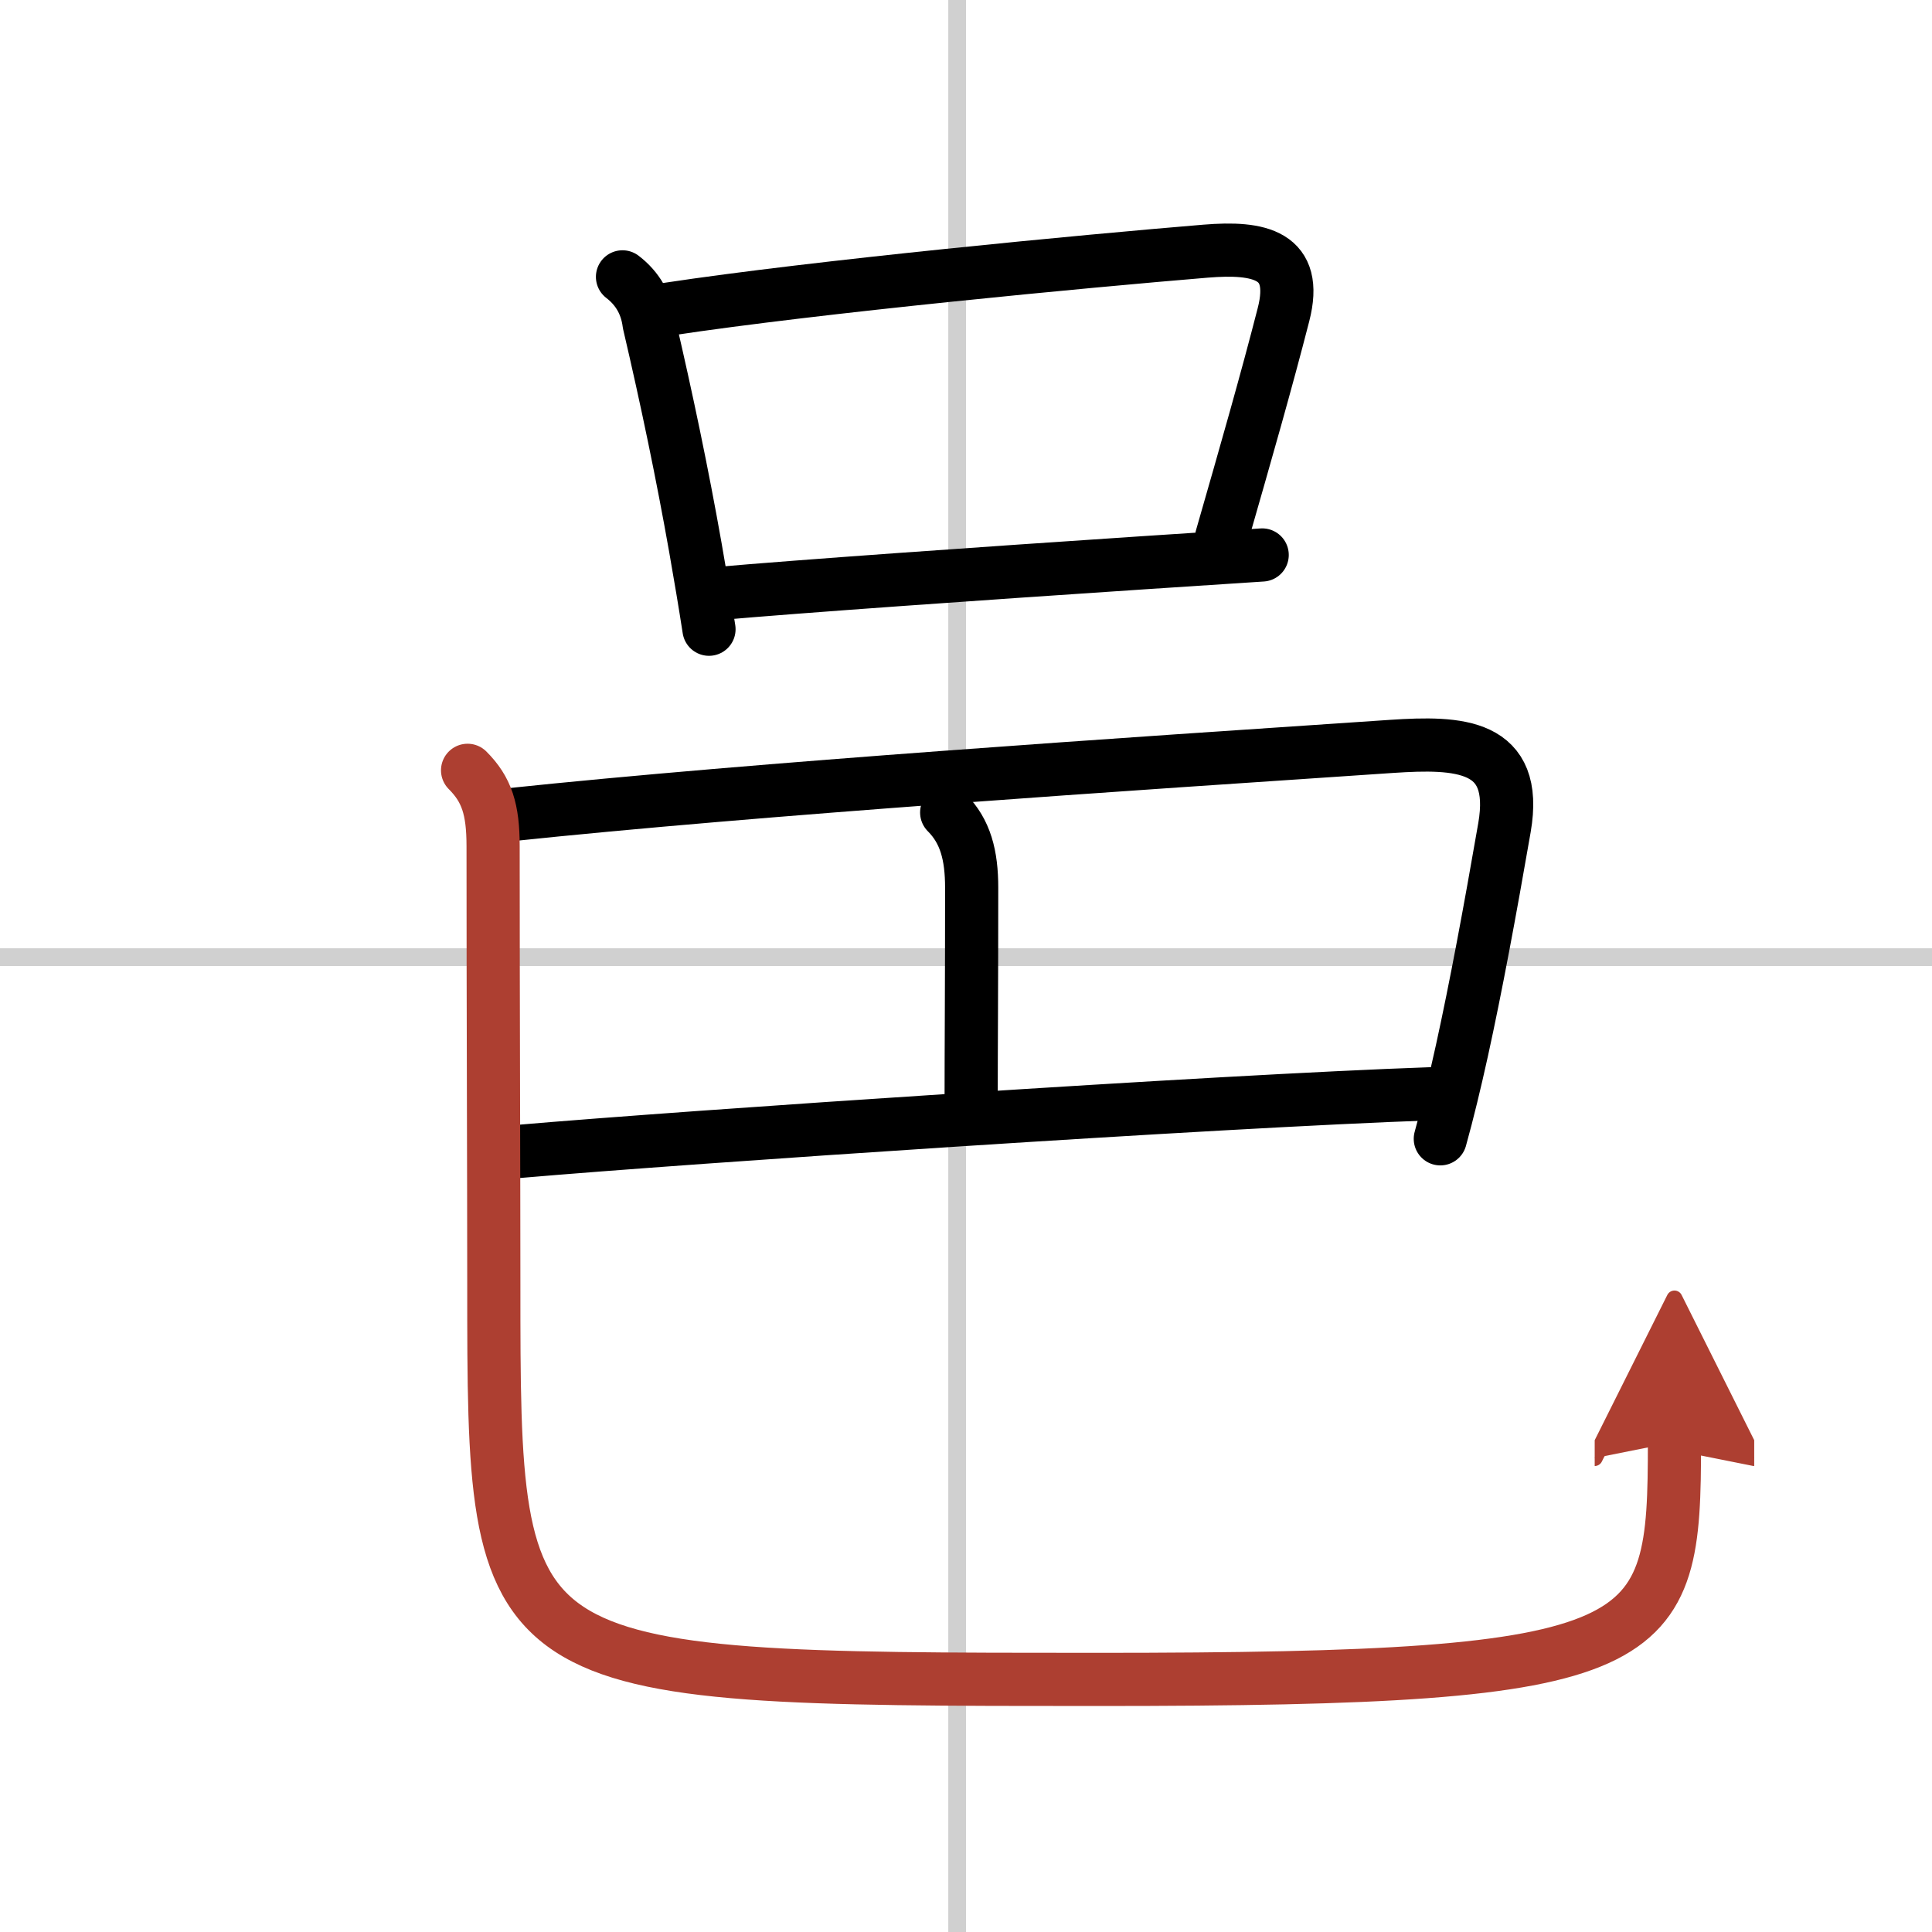 <svg width="400" height="400" viewBox="0 0 109 109" xmlns="http://www.w3.org/2000/svg"><defs><marker id="a" markerWidth="4" orient="auto" refX="1" refY="5" viewBox="0 0 10 10"><polyline points="0 0 10 5 0 10 1 5" fill="#ad3f31" stroke="#ad3f31"/></marker></defs><g fill="none" stroke="#000" stroke-linecap="round" stroke-linejoin="round" stroke-width="3"><rect width="100%" height="100%" fill="#fff" stroke="#fff"/><line x1="54" x2="54" y2="109" stroke="#d0d0d0" stroke-width="1"/><line x2="109" y1="54" y2="54" stroke="#d0d0d0" stroke-width="1"/><path d="m35.12 15.62c0.86 0.66 1.36 1.54 1.5 2.63 0.99 4.23 1.89 8.55 2.61 12.63 0.28 1.59 0.54 3.13 0.77 4.62"/><path d="m37.63 17.45c8.52-1.29 23.62-2.72 30.39-3.28 3.03-0.25 5.27 0.19 4.39 3.59-0.97 3.78-2.1 7.72-3.49 12.56"/><path d="m40.45 33.49c4.65-0.41 14.72-1.12 24.05-1.74 2.32-0.15 4.58-0.3 6.71-0.44"/><path d="m28.62 45.98c14.33-1.51 35.02-2.87 49.89-3.87 3.78-0.25 7.19-0.16 6.37 4.58-0.83 4.78-1.61 8.98-2.4 12.58-0.4 1.81-0.8 3.47-1.22 4.98"/><path d="m53.41 45.84c1.06 1.06 1.41 2.41 1.41 4.25 0 5.66-0.03 8.94-0.03 12.37"/><path d="m29.28 64.96c9.6-0.83 39.35-2.83 51.42-3.25"/><path d="m26.38 43.46c1.08 1.08 1.44 2.19 1.44 4.28 0 9.14 0.04 18.44 0.04 24.72 0 22.17 0.01 22.29 34.04 22.29 31.85 0 32.57-1.62 32.57-13.39" marker-end="url(#a)" stroke="#ad3f31"/></g></svg>
